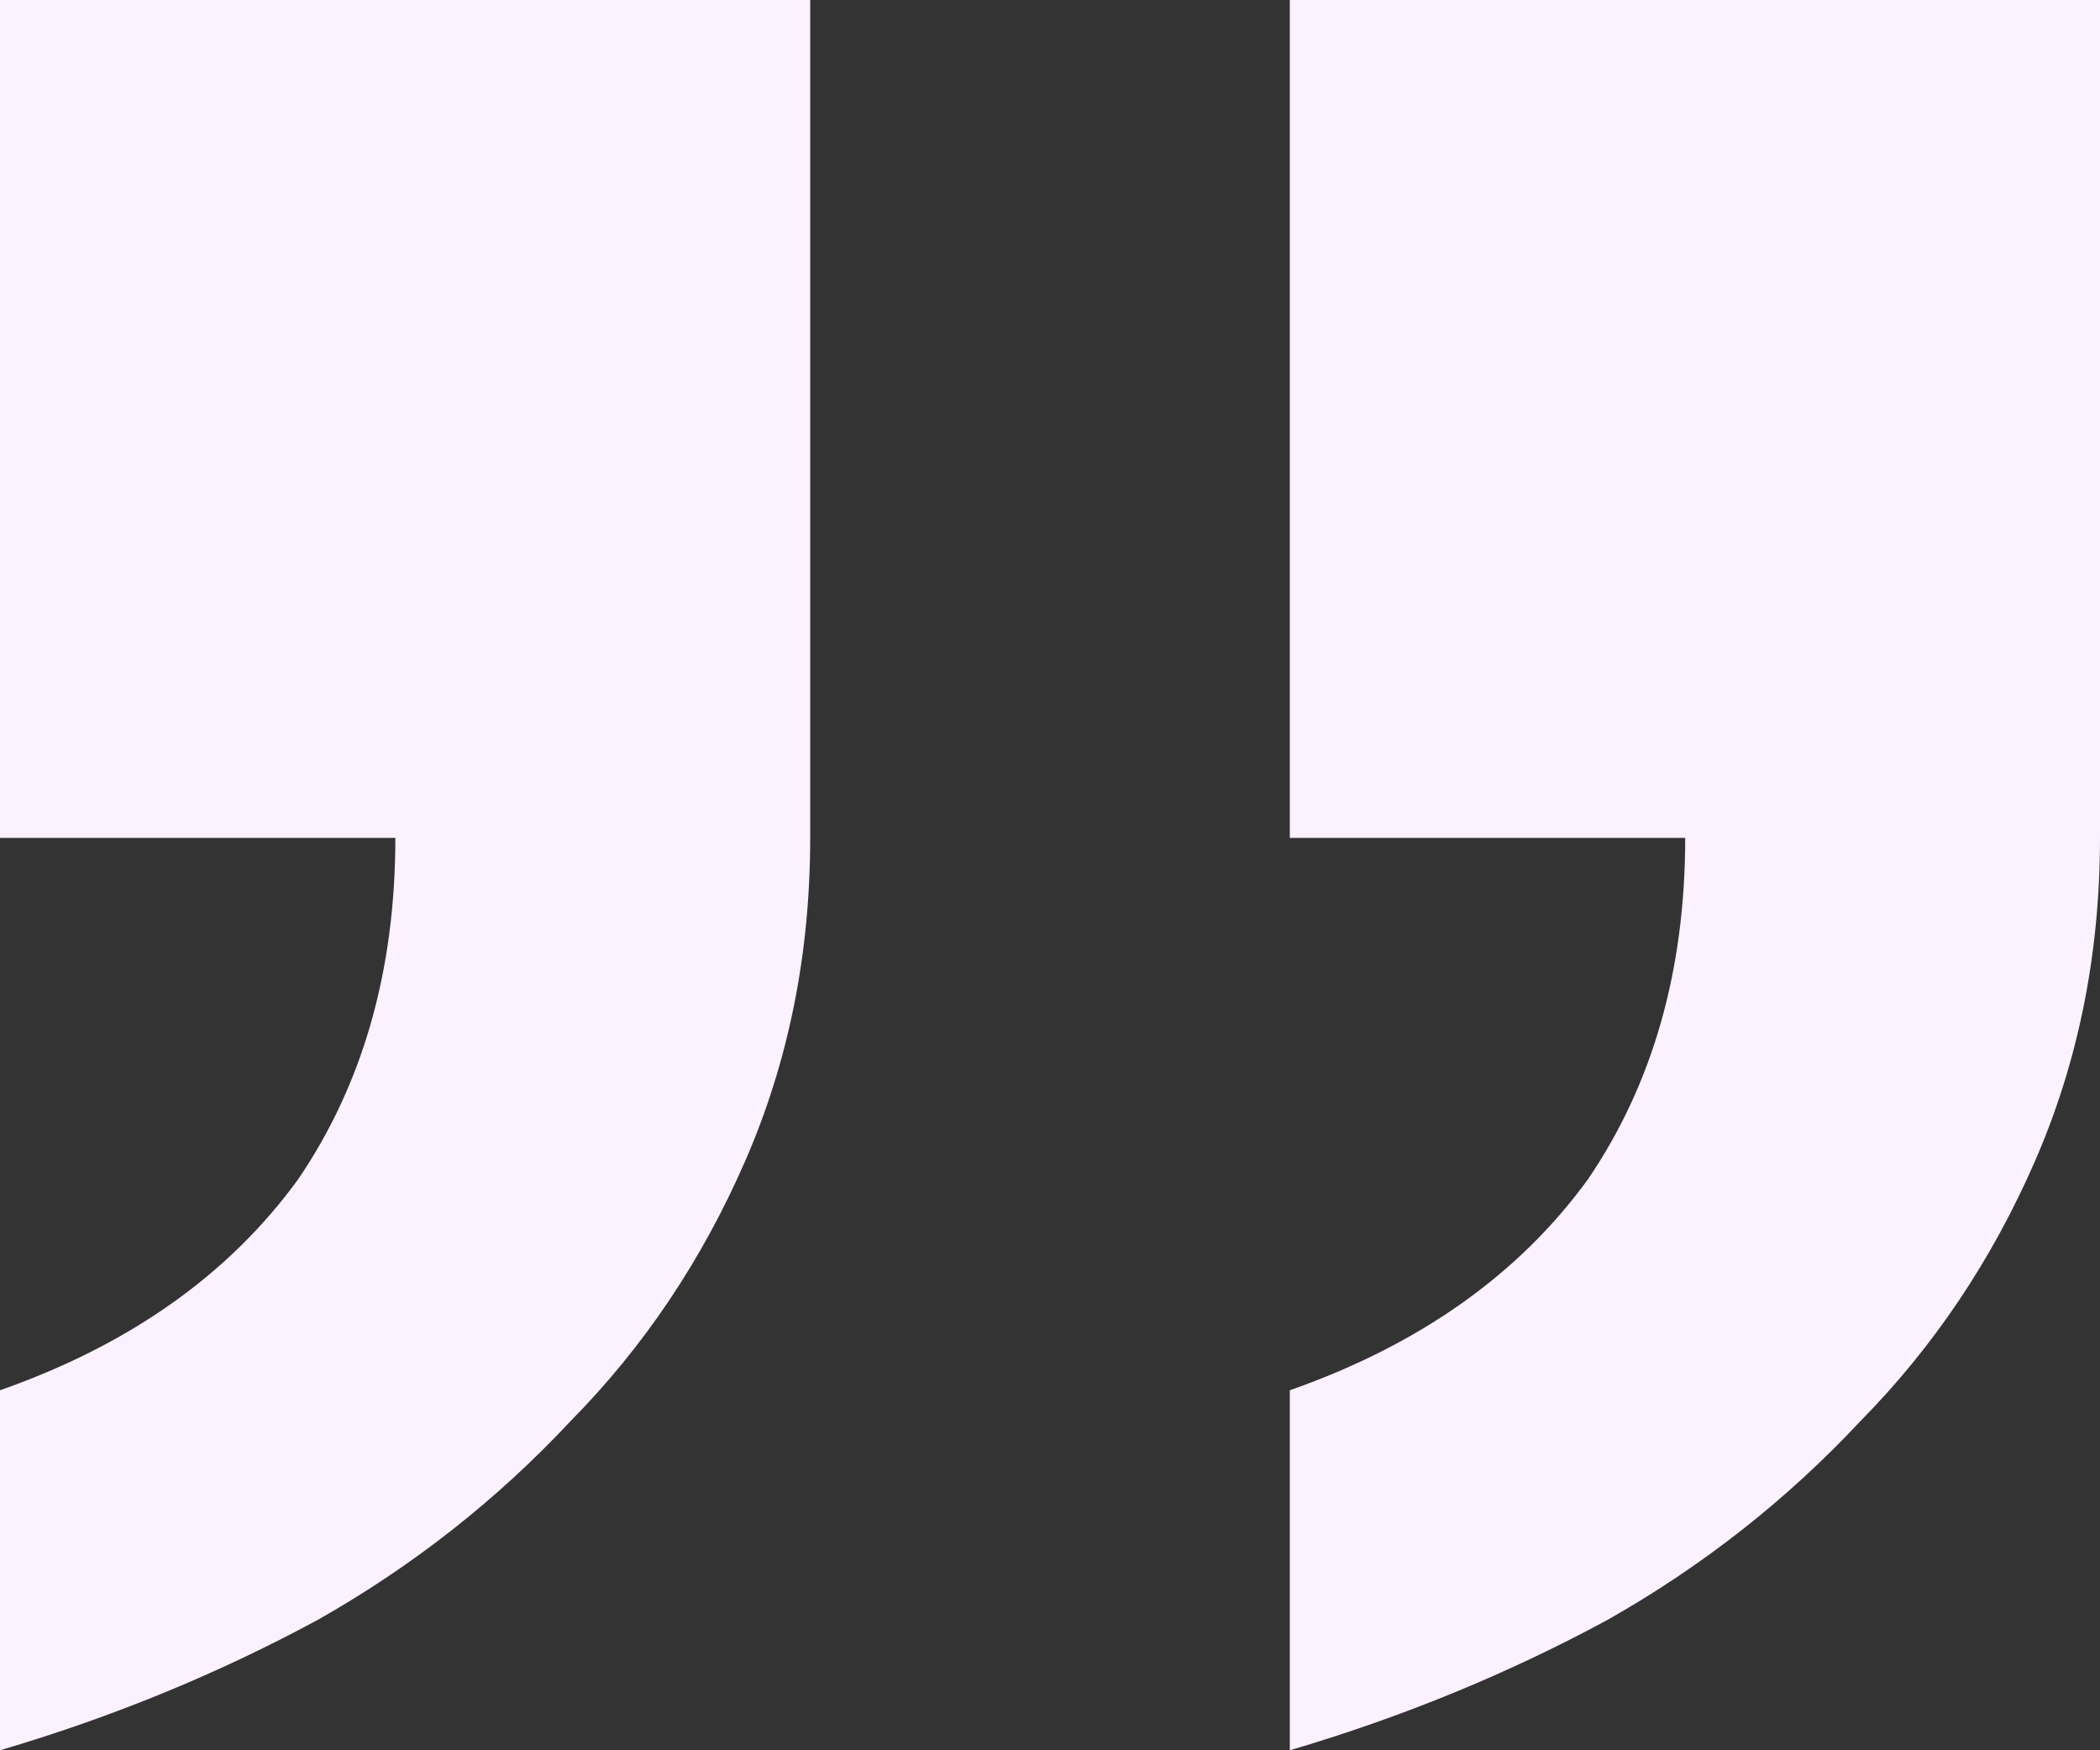 <?xml version="1.0" encoding="UTF-8"?> <svg xmlns="http://www.w3.org/2000/svg" width="42" height="35" viewBox="0 0 42 35" fill="none"><rect x="0" y="0" width="42" height="35" fill="#333333" stroke="none"/><path d="M-3.18538e-06 27.801C2.593 26.891 4.58 25.485 5.963 23.582C7.259 21.678 7.907 19.403 7.907 16.755L-2.2197e-06 16.755L-7.549e-07 1.4294e-07L16.204 1.55951e-06L16.204 16.755C16.204 19.072 15.772 21.223 14.907 23.209C14.043 25.195 12.877 26.933 11.407 28.422C9.938 29.994 8.253 31.318 6.352 32.394C4.364 33.469 2.247 34.338 -3.8147e-06 35L-3.18538e-06 27.801ZM25.796 27.801C28.389 26.891 30.377 25.485 31.759 23.582C33.056 21.678 33.704 19.403 33.704 16.755L25.796 16.755L25.796 2.39812e-06L42 3.8147e-06L42 16.755C42 19.072 41.568 21.223 40.704 23.209C39.84 25.195 38.673 26.933 37.204 28.422C35.735 29.994 34.049 31.318 32.148 32.394C30.16 33.469 28.043 34.338 25.796 35L25.796 27.801Z" fill="#FBF1FF"></path></svg> 